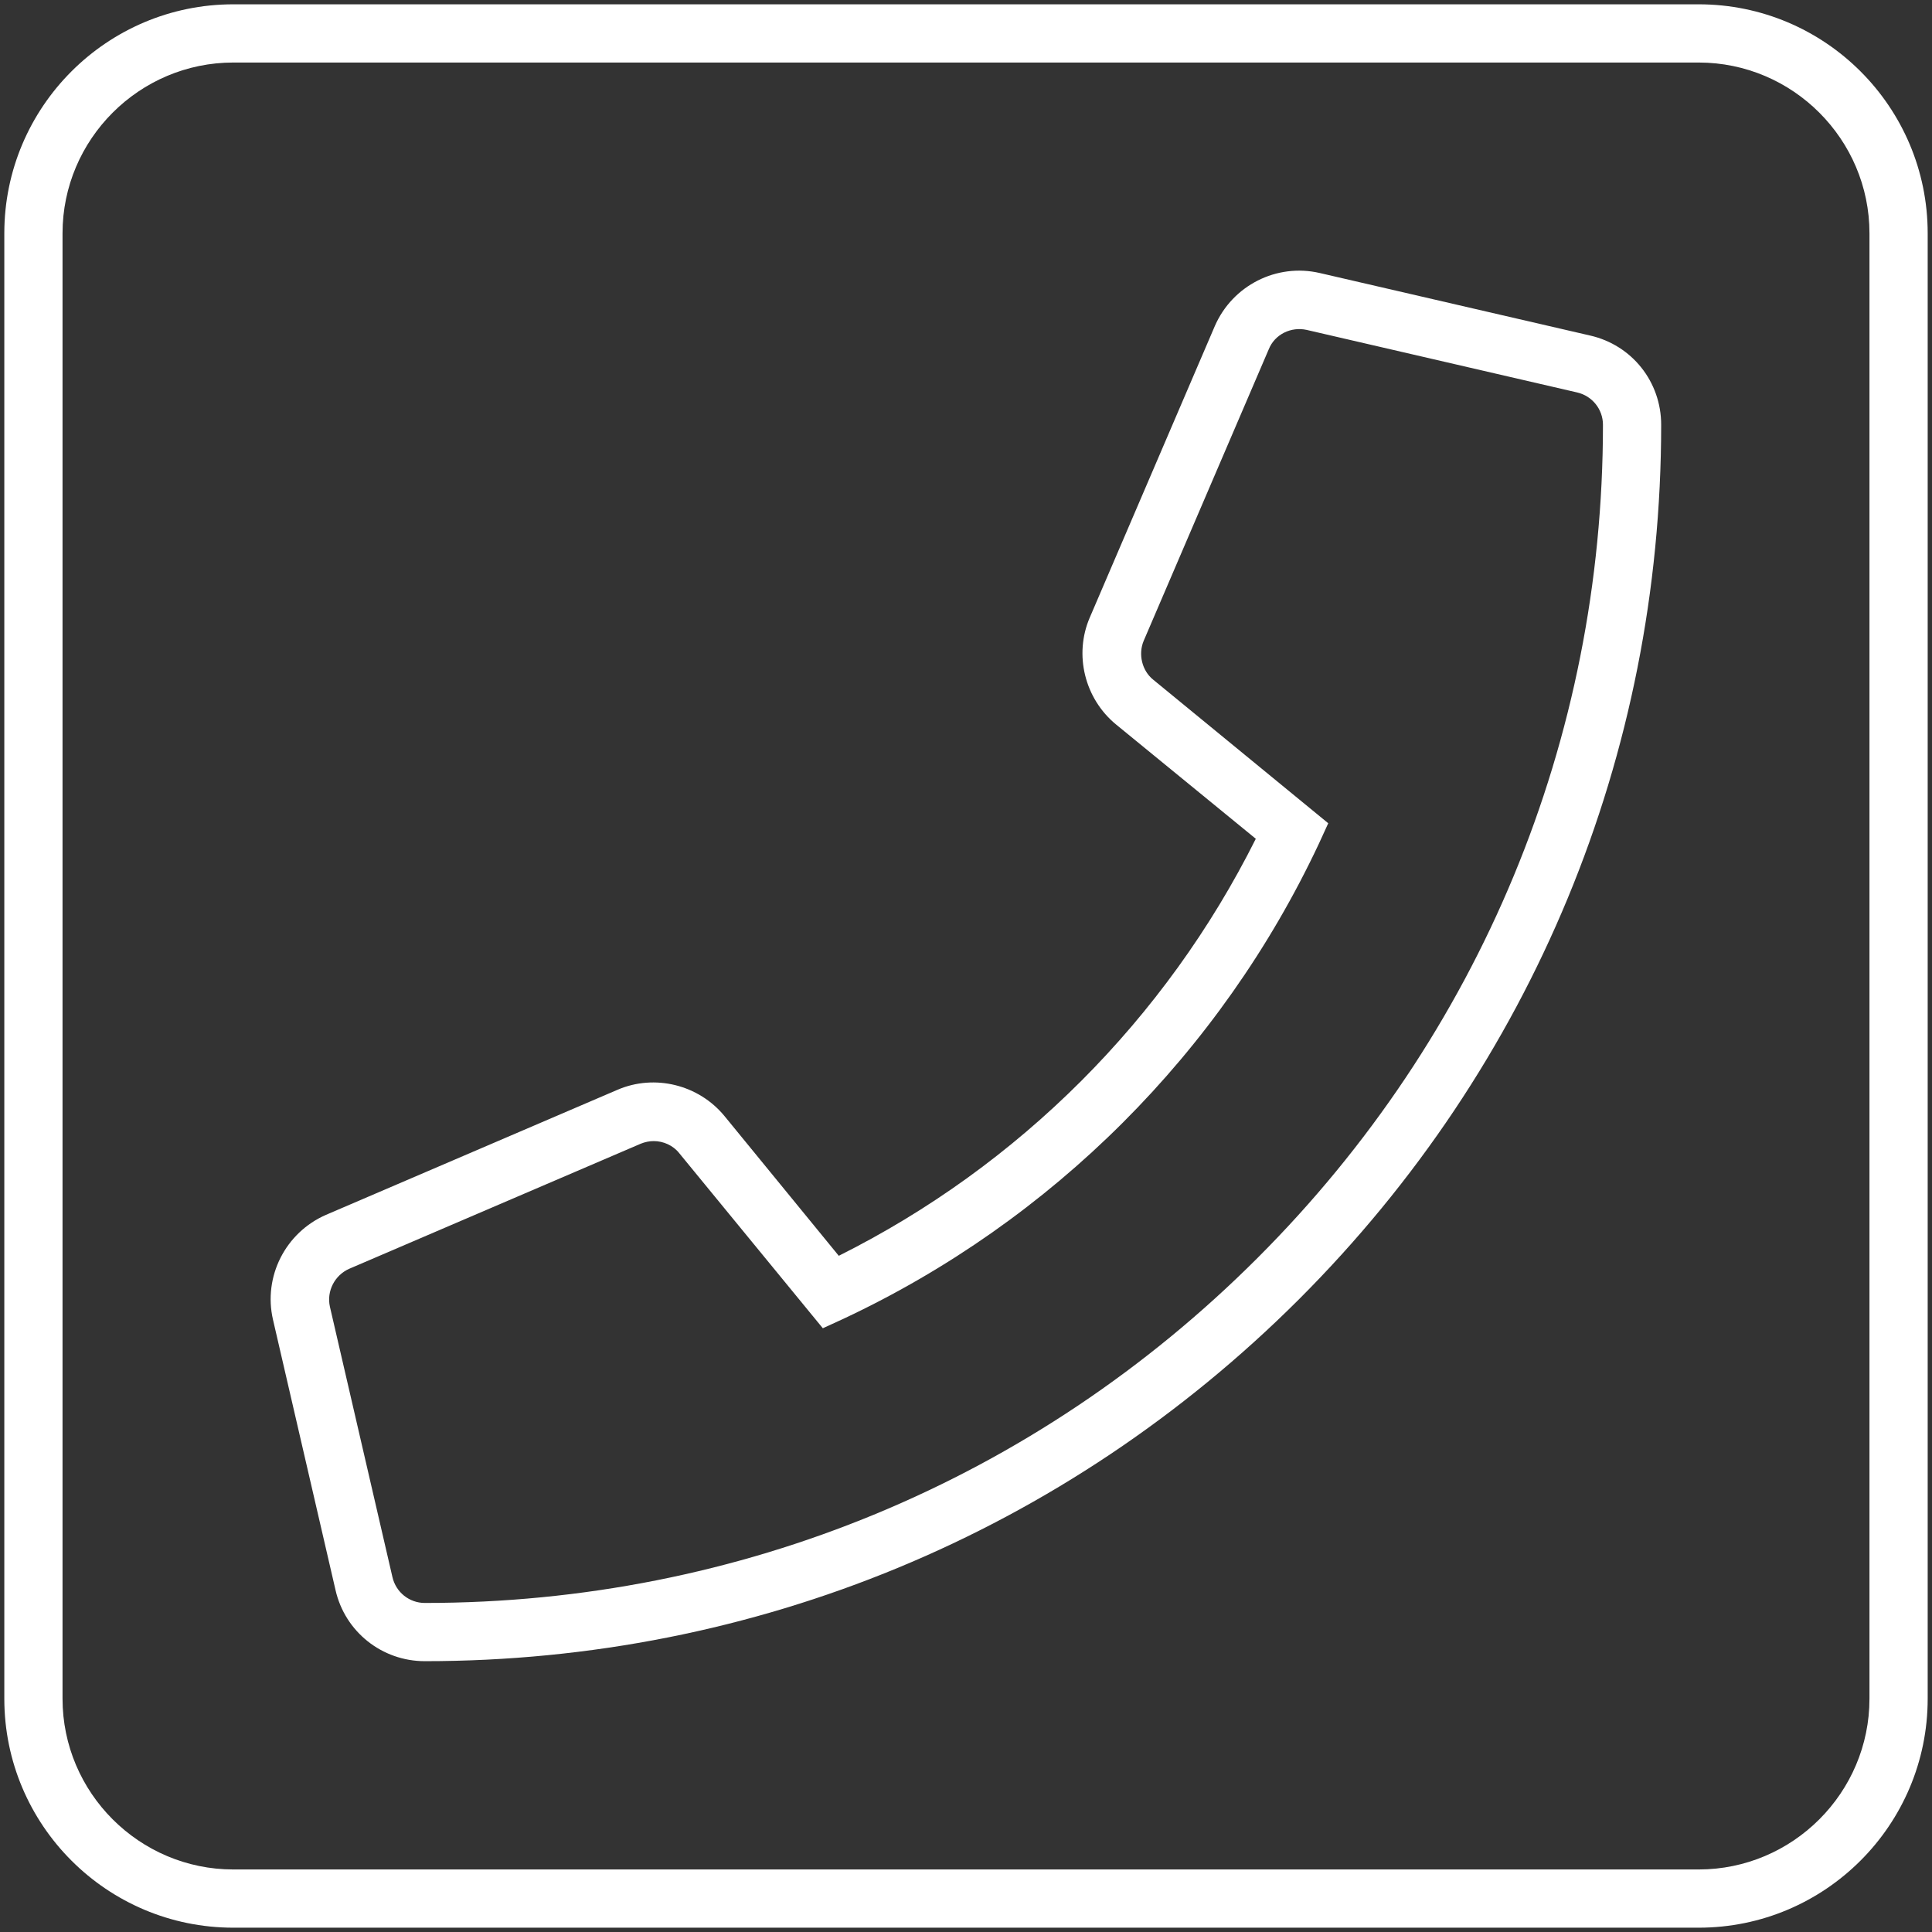 <?xml version="1.0" encoding="utf-8"?>
<!-- Generator: Adobe Illustrator 27.3.1, SVG Export Plug-In . SVG Version: 6.00 Build 0)  -->
<svg version="1.1" id="レイヤー_1" focusable="false"
	 xmlns="http://www.w3.org/2000/svg" xmlns:xlink="http://www.w3.org/1999/xlink" x="0px" y="0px" viewBox="0 0 448 448"
	 style="enable-background:new 0 0 448 448;" xml:space="preserve">
<rect x="0" y="0" width="448" height="448" fill="#333333" stroke="none"/>
<style type="text/css">
	.st0{fill:#FFFFFF;}
</style>
<path class="st0" d="M393.9,447H54.1C24.8,447,1,423.2,1,393.9V54.1C1,24.8,24.8,1,54.1,1h339.8C423.2,1,447,24.8,447,54.1v339.8
	C447,423.2,423.2,447,393.9,447z M54.1,14.5c-21.8,0-39.6,17.8-39.6,39.6v339.8c0,21.8,17.8,39.6,39.6,39.6h339.8
	c21.8,0,39.6-17.8,39.6-39.6V54.1c0-21.8-17.8-39.6-39.6-39.6H54.1z M98.5,385.2c-9.9,0-18.5-6.8-20.7-16.5L63.3,306
	c-2.3-10,2.9-20.2,12.3-24.3l67.6-29c8.6-3.7,18.8-1.2,24.8,6.1l26.5,32.4c41.8-20.9,75.8-54.9,96.7-96.7L258.8,168
	c-7.3-6-9.8-16.2-6.1-24.8l29-67.6C285.8,66.2,296,61,306,63.3l62.7,14.5c9.7,2.2,16.5,10.7,16.5,20.7c0,76.6-29.8,148.6-84,202.8
	C247,355.4,175.1,385.2,98.5,385.2z M151.6,264.6c-1,0-2,0.2-3,0.6l-67.6,29c-3.4,1.5-5.3,5.2-4.5,8.8L91,365.7c0.8,3.5,3.9,6,7.5,6
	c73,0,141.5-28.4,193.1-80s80.1-120.2,80.1-193.2c0-3.6-2.5-6.7-6-7.5L303,76.5c-3.6-0.8-7.4,1-8.8,4.5l-29,67.6
	c-1.3,3.1-0.4,6.9,2.2,9l40.6,33.3l-2.2,4.8C283.1,244,244,283.1,195.6,305.8l-4.8,2.2l-33.3-40.6
	C156.1,265.6,153.8,264.6,151.6,264.6z"/>
</svg>
